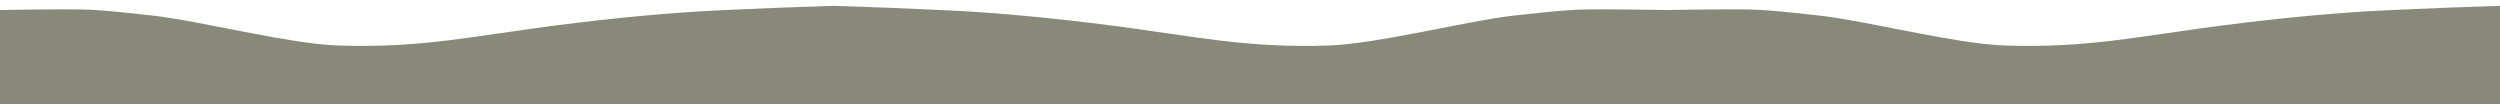 
<svg xmlns="http://www.w3.org/2000/svg" version="1.1" xmlns:xlink="http://www.w3.org/1999/xlink" preserveAspectRatio="none" x="0px" y="0px" width="6000px" height="250px" viewBox="0 0 6000 250">
<defs>
<g id="Layer1_0_FILL">
<path fill="#89897A" stroke="none" d="
M 3713.25 28.8
Q 3688.15 31.25 3634.9 37.2 3597.45 41.4 3532.75 53.4 3494.75 60.45 3412.7 76.6 3338.15 91 3292.15 98.1 3229.15 107.85 3188.75 109.2 3118.8 111.6 3051.85 108.15 2994.55 105.25 2929.15 97.45 2886.6 92.4 2807.1 80.8 2716.8 67.6 2672.5 61.85 2448.35 32.95 2271.45 24.65 2123.05 17.65 2000 14 1876.95 17.65 1728.55 24.65 1551.65 32.95 1327.5 61.85 1283.2 67.6 1192.9 80.8 1113.4 92.4 1070.85 97.45 1005.45 105.25 948.15 108.15 881.2 111.6 811.25 109.2 770.85 107.85 707.85 98.1 661.85 91 587.3 76.6 505.25 60.45 467.25 53.4 402.55 41.4 365.1 37.2 311.85 31.25 286.75 28.8 248.1 25 217.55 23.4 176.9 21.2 0 24
L 0 253.25 6000 253.25 6000 14
Q 5876.95 17.65 5728.55 24.65 5551.65 32.95 5327.5 61.85 5283.2 67.6 5192.9 80.8 5113.4 92.4 5070.85 97.45 5062 98.5 5053.25 99.5 4997.65 105.65 4948.15 108.15 4881.2 111.6 4811.25 109.2 4770.85 107.85 4707.85 98.1 4661.85 91 4587.3 76.6 4511.35 61.65 4473.15 54.5 4470.1 53.95 4467.25 53.4 4402.55 41.4 4365.1 37.2 4311.85 31.25 4286.75 28.8 4248.1 25 4217.55 23.4 4176.9 21.2 4000 24 3823.1 21.2 3782.45 23.4 3751.9 25 3713.25 28.8 Z"/>
</g>
</defs>

<g transform="matrix( 1, 0, 0, 1, 0,0) ">
<use xlink:href="#Layer1_0_FILL"/>
</g>
</svg>
